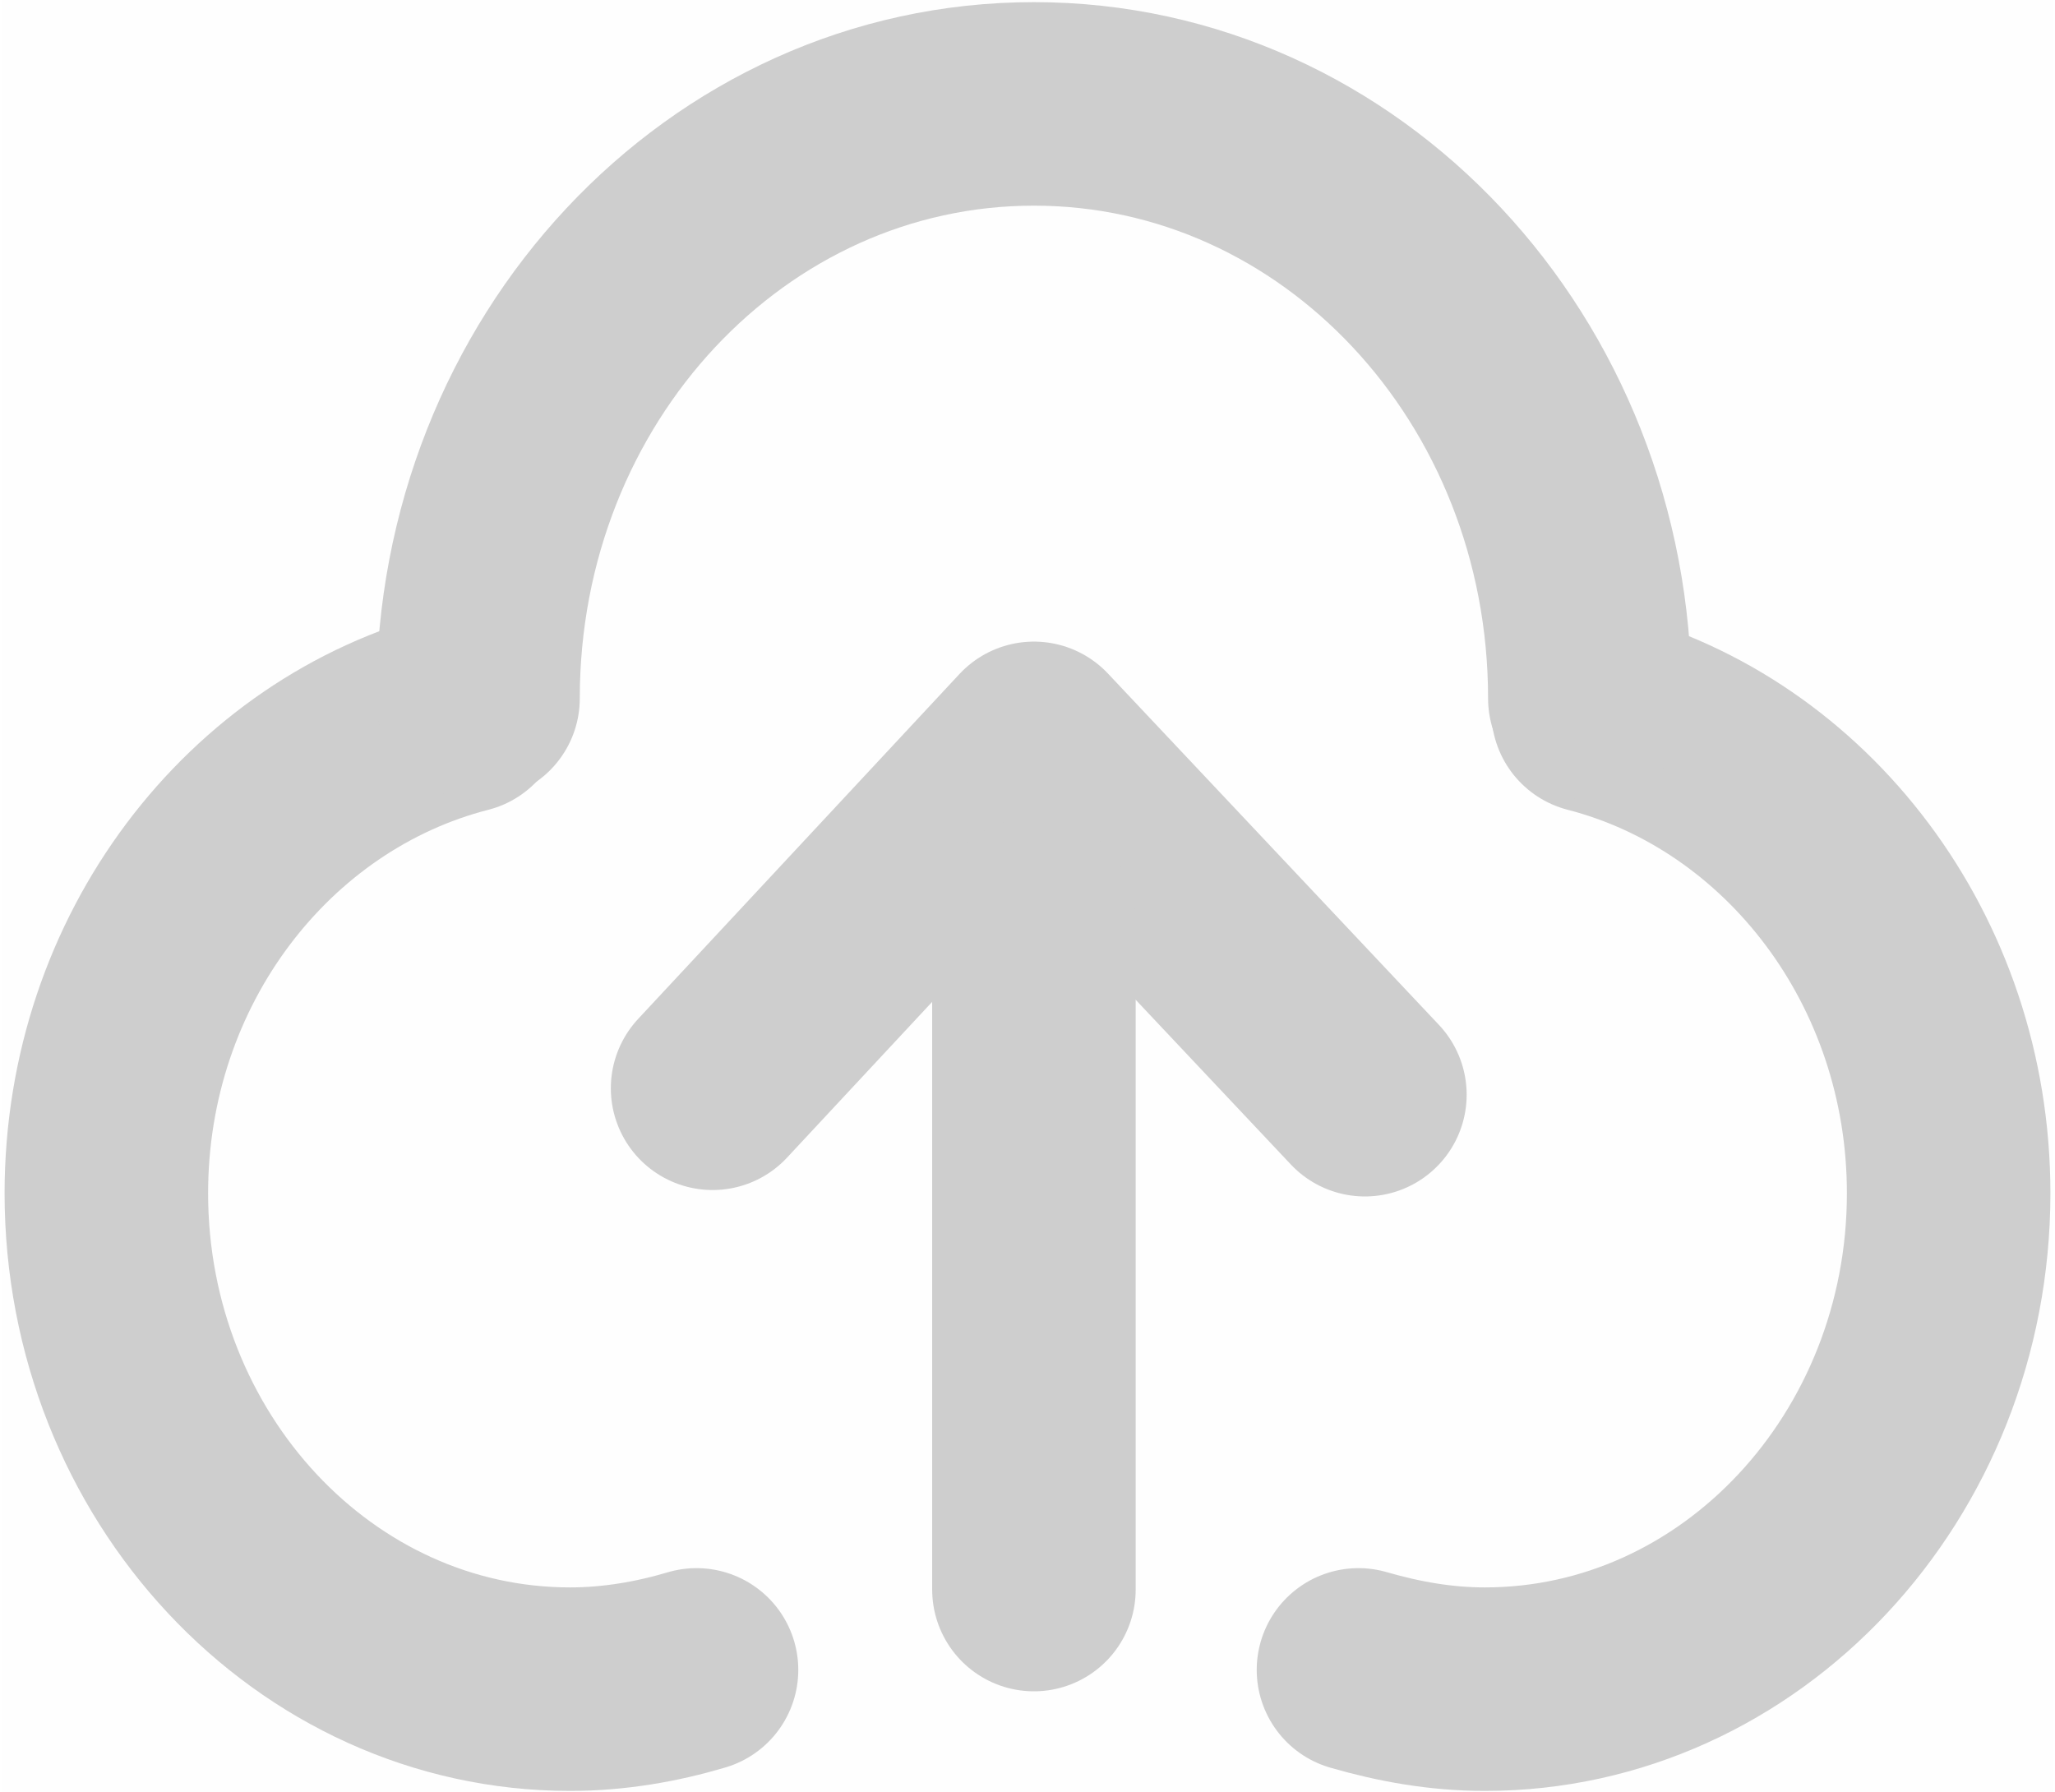 <?xml version="1.0" encoding="UTF-8"?>
<!DOCTYPE svg PUBLIC "-//W3C//DTD SVG 1.1//EN" "http://www.w3.org/Graphics/SVG/1.1/DTD/svg11.dtd">
<!-- Creator: CorelDRAW 2020 (64-Bit) -->
<svg xmlns="http://www.w3.org/2000/svg" xml:space="preserve" width="125px" height="109px" version="1.1" style="shape-rendering:geometricPrecision; text-rendering:geometricPrecision; image-rendering:optimizeQuality; fill-rule:evenodd; clip-rule:evenodd"
viewBox="0 0 19.14 16.73"
 xmlns:xlink="http://www.w3.org/1999/xlink"
 xmlns:xodm="http://www.corel.com/coreldraw/odm/2003">
 <defs>
  <style type="text/css">
   <![CDATA[
    .str0 {stroke:#CECECE;stroke-width:1.9;stroke-linecap:round;stroke-linejoin:round;stroke-miterlimit:22.926}
    .fil1 {fill:none;fill-rule:nonzero}
    .fil0 {fill:#CCCCCC;fill-rule:nonzero;fill-opacity:0.012}
   ]]>
  </style>
 </defs>
 <g id="Слой_x0020_1">
  <g id="_1486648609792">
   <polygon class="fil0" points="0,0 19.14,0 19.14,16.73 0,16.73 "/>
   <path class="fil1 str0" d="M4.3 6.64c-1.91,0.49 -3.33,2.32 -3.33,4.5 0,2.55 1.94,4.63 4.33,4.63 0.41,0 0.81,-0.07 1.18,-0.18"/>
   <path class="fil1 str0" d="M14.85 6.64c1.9,0.49 3.32,2.32 3.32,4.5 0,2.55 -1.94,4.63 -4.33,4.63l0 0c-0.41,0 -0.8,-0.07 -1.18,-0.18"/>
   <path class="fil1 str0" d="M14.82 6.52c0,-3.07 -2.32,-5.55 -5.19,-5.55 -2.87,0 -5.19,2.48 -5.19,5.55"/>
   <polyline class="fil1 str0" points="6.63,10.16 9.63,6.94 12.72,10.22 "/>
   <line class="fil1 str0" x1="9.63" y1="14.84" x2="9.63" y2= "8.58" />
  </g>
 </g>
</svg>

